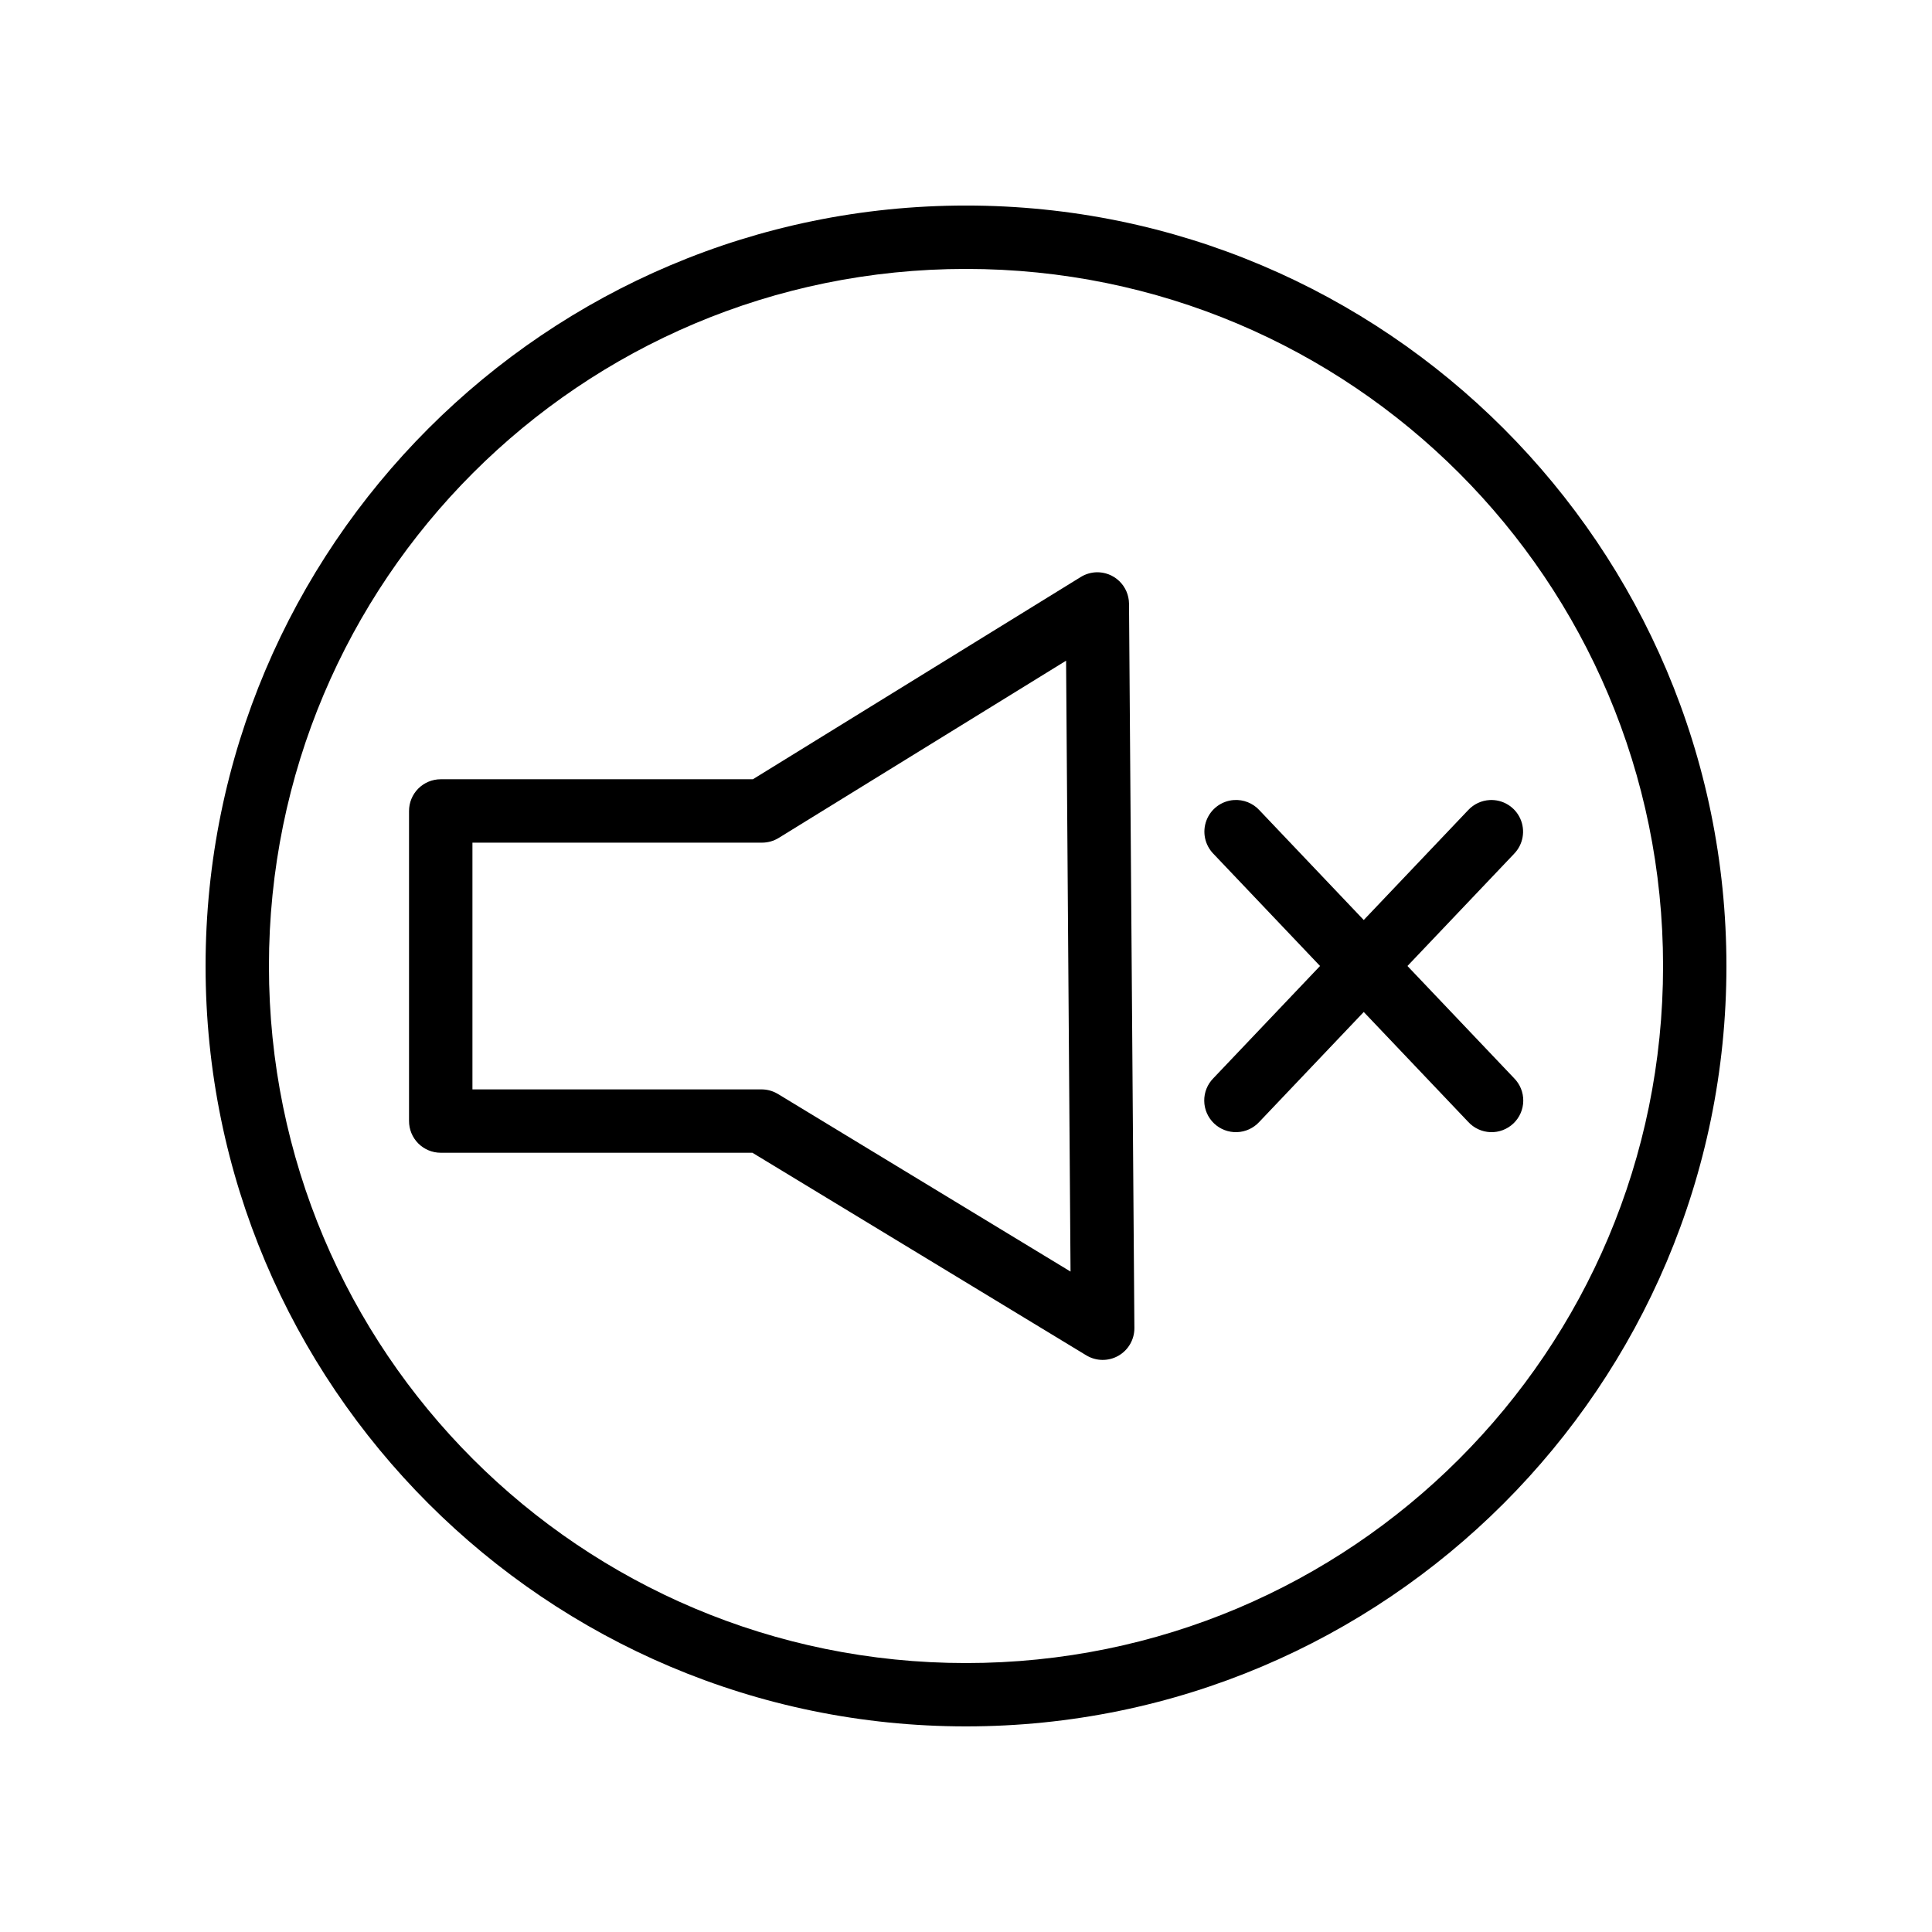 <?xml version="1.0" encoding="UTF-8"?>
<!-- Uploaded to: SVG Repo, www.svgrepo.com, Generator: SVG Repo Mixer Tools -->
<svg fill="#000000" width="800px" height="800px" version="1.1" viewBox="144 144 512 512" xmlns="http://www.w3.org/2000/svg">
 <g>
  <path d="m434.52 295.66c-1.445 0.055-2.856 0.48-4.09 1.238l-86.906 53.613h-82.758c-2.227 0.008-4.359 0.902-5.93 2.481-1.57 1.582-2.445 3.723-2.438 5.949v82.121c-0.008 2.227 0.867 4.367 2.438 5.949 1.57 1.578 3.703 2.473 5.93 2.481h82.629l88.457 53.672h0.004c2.606 1.59 5.867 1.641 8.52 0.133 2.652-1.508 4.277-4.332 4.25-7.383l-1.426-191.95c-0.023-2.258-0.957-4.414-2.59-5.977-1.633-1.562-3.828-2.402-6.086-2.328zm-7.996 23.43 1.18 161.89-77.609-47.105v0.004c-1.332-0.793-2.856-1.199-4.402-1.18h-76.492v-65.387h76.742-0.004c1.555 0 3.078-0.426 4.402-1.238z"/>
  <path d="m470.97 356.02c-3.262 0.234-6.094 2.344-7.25 5.406-1.16 3.059-0.434 6.512 1.859 8.852l67.504 71.027c1.523 1.664 3.652 2.648 5.91 2.727 2.258 0.078 4.453-0.758 6.086-2.316 1.637-1.559 2.574-3.711 2.602-5.969s-0.855-4.434-2.449-6.031l-67.504-71.027v-0.004c-1.73-1.863-4.219-2.844-6.758-2.664z"/>
  <path d="m538.79 356.02c-2.176 0.117-4.219 1.07-5.703 2.664l-67.504 71.027c-1.598 1.602-2.481 3.777-2.449 6.035 0.027 2.258 0.965 4.41 2.598 5.969 1.637 1.559 3.828 2.394 6.086 2.316 2.258-0.078 4.391-1.062 5.914-2.727l67.504-71.027v-0.004c2.418-2.473 3.074-6.176 1.648-9.328-1.426-3.152-4.641-5.106-8.094-4.926z"/>
  <path d="m400 198.47c-111.21 0-201.52 90.367-201.52 201.55s90.316 201.49 201.52 201.49c111.21 0 201.52-90.305 201.52-201.49s-90.316-201.55-201.52-201.55zm0 16.797c102.13 0 184.73 82.645 184.73 184.76 0 102.11-82.594 184.7-184.73 184.7-102.13 0-184.73-82.582-184.73-184.7 0-102.11 82.594-184.76 184.73-184.76z"/>
 </g>
</svg>